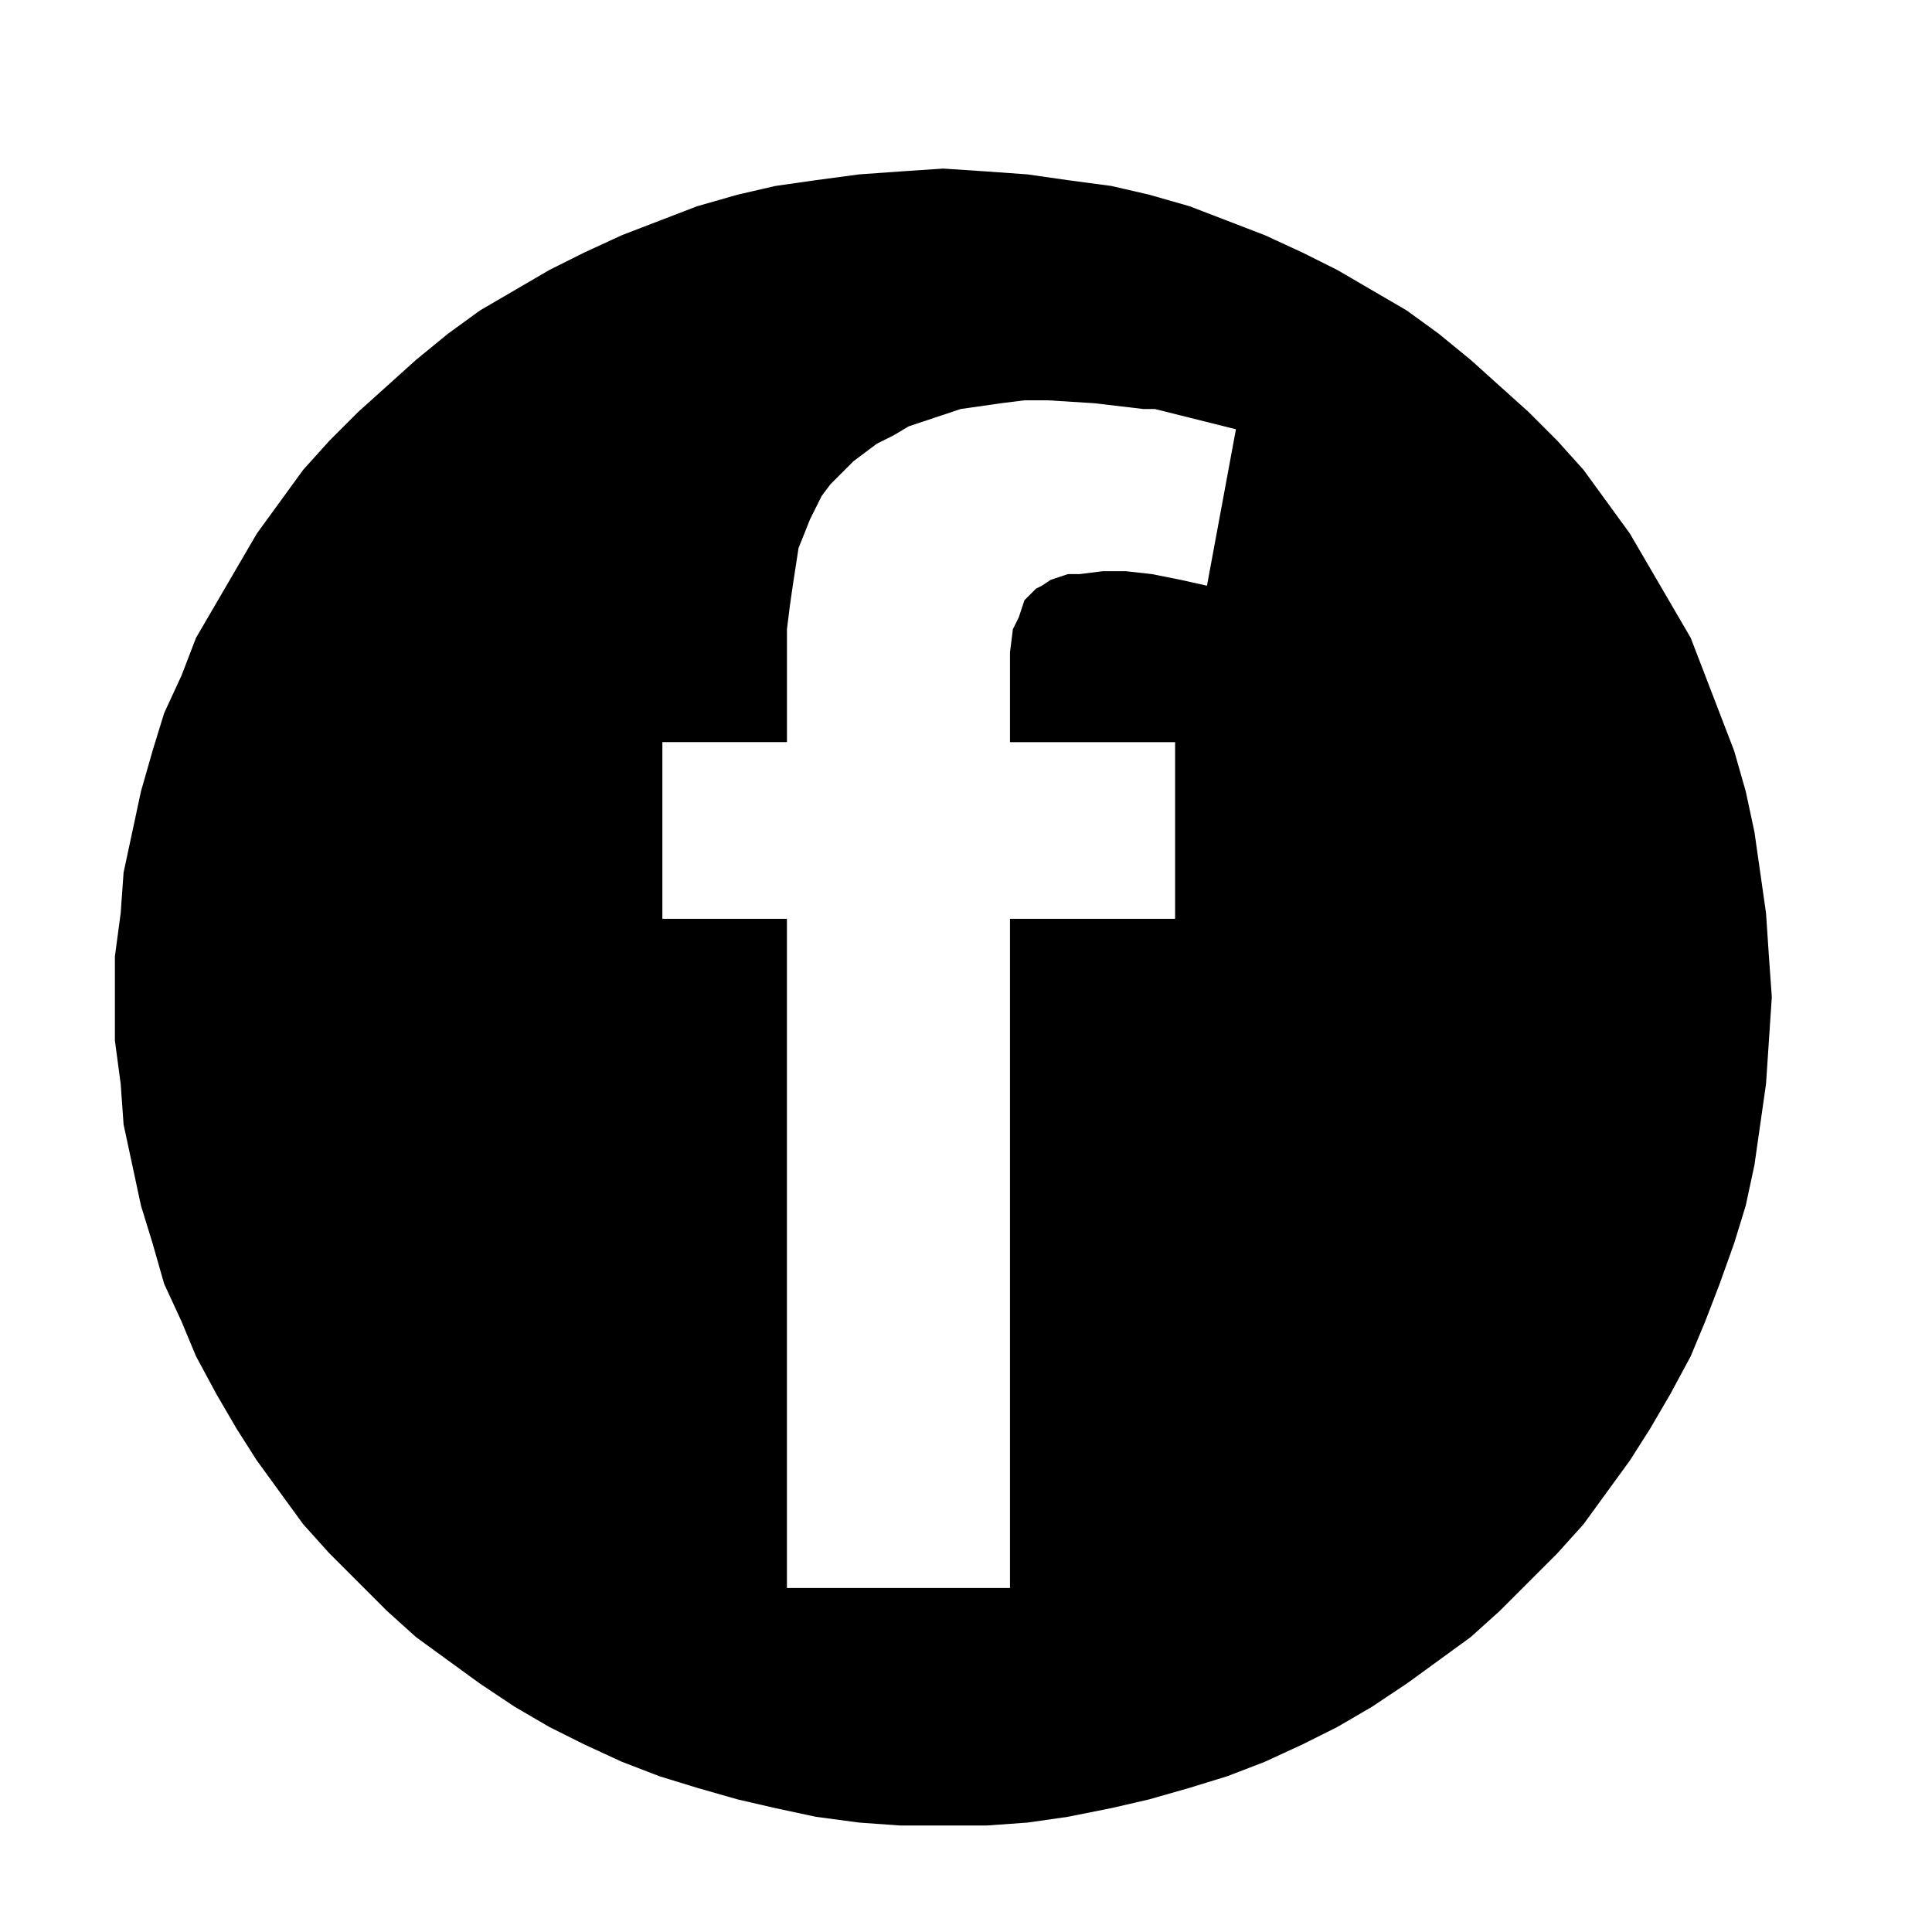 <?xml version="1.0" encoding="UTF-8" standalone="no"?>
<!-- Created with Inkscape (http://www.inkscape.org/) -->

<svg
   xmlns:dc="http://purl.org/dc/elements/1.1/"
   xmlns:cc="http://creativecommons.org/ns#"
   xmlns:rdf="http://www.w3.org/1999/02/22-rdf-syntax-ns#"
   xmlns:svg="http://www.w3.org/2000/svg"
   xmlns="http://www.w3.org/2000/svg"
   xmlns:sodipodi="http://sodipodi.sourceforge.net/DTD/sodipodi-0.dtd"
   xmlns:inkscape="http://www.inkscape.org/namespaces/inkscape"
   width="80mm"
   height="80mm"
   viewBox="0 0 283.465 283.465"
   id="svg2"
   version="1.1"
   inkscape:version="0.91 r13725"
   sodipodi:docname="facebookicon.svg">
  <defs
     id="defs4">
    <pattern
       y="0"
       x="0"
       height="6"
       width="6"
       patternUnits="userSpaceOnUse"
       id="EMFhbasepattern" />
    <pattern
       y="0"
       x="0"
       height="6"
       width="6"
       patternUnits="userSpaceOnUse"
       id="EMFhbasepattern-2" />
    <pattern
       y="0"
       x="0"
       height="6"
       width="6"
       patternUnits="userSpaceOnUse"
       id="EMFhbasepattern-8" />
    <pattern
       y="0"
       x="0"
       height="6"
       width="6"
       patternUnits="userSpaceOnUse"
       id="EMFhbasepattern-23" />
    <pattern
       y="0"
       x="0"
       height="6"
       width="6"
       patternUnits="userSpaceOnUse"
       id="EMFhbasepattern-4" />
    <pattern
       y="0"
       x="0"
       height="6"
       width="6"
       patternUnits="userSpaceOnUse"
       id="EMFhbasepattern-6" />
    <pattern
       y="0"
       x="0"
       height="6"
       width="6"
       patternUnits="userSpaceOnUse"
       id="EMFhbasepattern-7" />
    <pattern
       y="0"
       x="0"
       height="6"
       width="6"
       patternUnits="userSpaceOnUse"
       id="EMFhbasepattern-20" />
    <pattern
       y="0"
       x="0"
       height="6"
       width="6"
       patternUnits="userSpaceOnUse"
       id="EMFhbasepattern-75" />
    <pattern
       y="0"
       x="0"
       height="6"
       width="6"
       patternUnits="userSpaceOnUse"
       id="EMFhbasepattern-83" />
    <pattern
       y="0"
       x="0"
       height="6"
       width="6"
       patternUnits="userSpaceOnUse"
       id="EMFhbasepattern-66" />
    <pattern
       y="0"
       x="0"
       height="6"
       width="6"
       patternUnits="userSpaceOnUse"
       id="EMFhbasepattern-24" />
  </defs>
  <sodipodi:namedview
     id="base"
     pagecolor="#ffffff"
     bordercolor="#666666"
     borderopacity="1.0"
     inkscape:pageopacity="0.0"
     inkscape:pageshadow="2"
     inkscape:zoom="0.8091677"
     inkscape:cx="223.0804"
     inkscape:cy="190.28523"
     inkscape:document-units="px"
     inkscape:current-layer="layer1"
     showgrid="false"
     inkscape:window-width="1680"
     inkscape:window-height="997"
     inkscape:window-x="-8"
     inkscape:window-y="-8"
     inkscape:window-maximized="1"
     showguides="true"
     inkscape:guide-bbox="true">
    <sodipodi:guide
       position="213.8,259.526"
       orientation="0,1"
       id="guide3460" />
    <sodipodi:guide
       position="18.538,48.198"
       orientation="1,0"
       id="guide3462" />
    <sodipodi:guide
       position="239.753,16.066"
       orientation="0,1"
       id="guide3464" />
  </sodipodi:namedview>
  <g
     inkscape:label="Capa 1"
     inkscape:groupmode="layer"
     id="layer1"
     transform="translate(0,-768.898)">
    <path
       inkscape:connector-curvature="0"
       id="path3538"
       d="m 97.187,877.782 18.276,0 0,-9.351 0,-7.225 0.425,-3.4 0.425,-2.975 0.85,-5.525 1.7,-4.25 0.85,-1.7 0.85,-1.7 1.275,-1.7 1.7,-1.7 1.7,-1.7 1.7,-1.275 1.7,-1.275 2.55,-1.275 2.125,-1.275 2.55,-0.85 2.55,-0.85 2.55,-0.85 2.975,-0.425 2.975,-0.425 3.4,-0.425 3.4,0 6.8,0.425 7.226,0.85 1.7,0 1.7,0.425 3.4,0.85 6.8,1.7 -4.25,22.951 -3.825,-0.85 -4.25,-0.85 -3.825,-0.425 -3.4,0 -3.4,0.425 -1.7,0 -1.275,0.425 -1.275,0.425 -1.275,0.85 -0.85,0.425 -0.85,0.85 -0.85,0.85 -0.425,1.275 -0.425,1.275 -0.85,1.7 -0.425,3.4 0,4.25 0,8.925 24.226,0 0,25.926 -24.226,0 0,98.18 -32.727,0 0,-98.18 -18.276,0 0,-25.926 z m -80.329,37.402 0,-5.95 0.85,-6.375 0.425,-5.95 1.275,-5.95 1.275,-5.95 1.7,-5.95 1.7,-5.525 2.55,-5.525 2.125,-5.525 2.975,-5.101 2.975,-5.1 2.975,-5.1 3.4,-4.675 3.4,-4.675 3.825,-4.25 4.25,-4.25 4.25,-3.825 4.25,-3.825 4.675,-3.825 4.675,-3.4 5.1,-2.975 5.1,-2.975 5.101,-2.55 5.525,-2.55 5.525,-2.125 5.525,-2.125 5.95,-1.7 5.525,-1.275 5.95,-0.85 6.375,-0.85 5.95,-0.425 6.375,-0.425 6.375,0.425 5.95,0.425 5.95,0.85 6.375,0.85 5.525,1.275 5.95,1.7 5.525,2.125 5.525,2.125 5.525,2.55 5.101,2.55 5.1,2.975 5.1,2.975 4.675,3.4 4.675,3.825 4.25,3.825 4.25,3.825 4.25,4.25 3.825,4.25 3.401,4.675 3.4,4.675 2.975,5.1 2.975,5.1 2.975,5.101 2.125,5.525 2.125,5.525 2.125,5.525 1.7,5.95 1.275,5.95 0.85,5.95 0.85,5.95 0.425,6.375 0.425,5.95 -0.425,6.375 -0.425,6.375 -0.85,5.95 -0.85,5.95 -1.275,5.95 -1.7,5.526 -2.125,5.95 -2.125,5.525 -2.125,5.1 -2.975,5.525 -2.975,5.1 -2.975,4.675 -3.4,4.675 -3.401,4.675 -3.825,4.25 -4.25,4.25 -4.25,4.25 -4.25,3.825 -4.675,3.401 -4.675,3.4 -5.1,3.4 -5.1,2.975 -5.101,2.55 -5.525,2.55 -5.525,2.125 -5.525,1.7 -5.95,1.7 -5.525,1.275 -6.375,1.275 -5.95,0.85 -5.95,0.425 -6.375,0 -6.375,0 -5.95,-0.425 -6.375,-0.85 -5.95,-1.275 -5.525,-1.275 -5.95,-1.7 -5.525,-1.7 -5.525,-2.125 -5.525,-2.55 -5.101,-2.55 -5.1,-2.975 -5.1,-3.4 -4.675,-3.4 -4.675,-3.401 -4.25,-3.825 -4.25,-4.25 -4.25,-4.25 -3.825,-4.25 -3.4,-4.675 -3.4,-4.675 -2.975,-4.675 -2.975,-5.1 -2.975,-5.525 -2.125,-5.1 -2.55,-5.525 -1.7,-5.95 -1.7,-5.526 -1.275,-5.95 -1.275,-5.95 -0.425,-5.95 -0.85,-6.375 0,-6.375 z"
       style="fill:#000000;fill-opacity:1;fill-rule:evenodd;stroke:none" />
  </g>
</svg>
